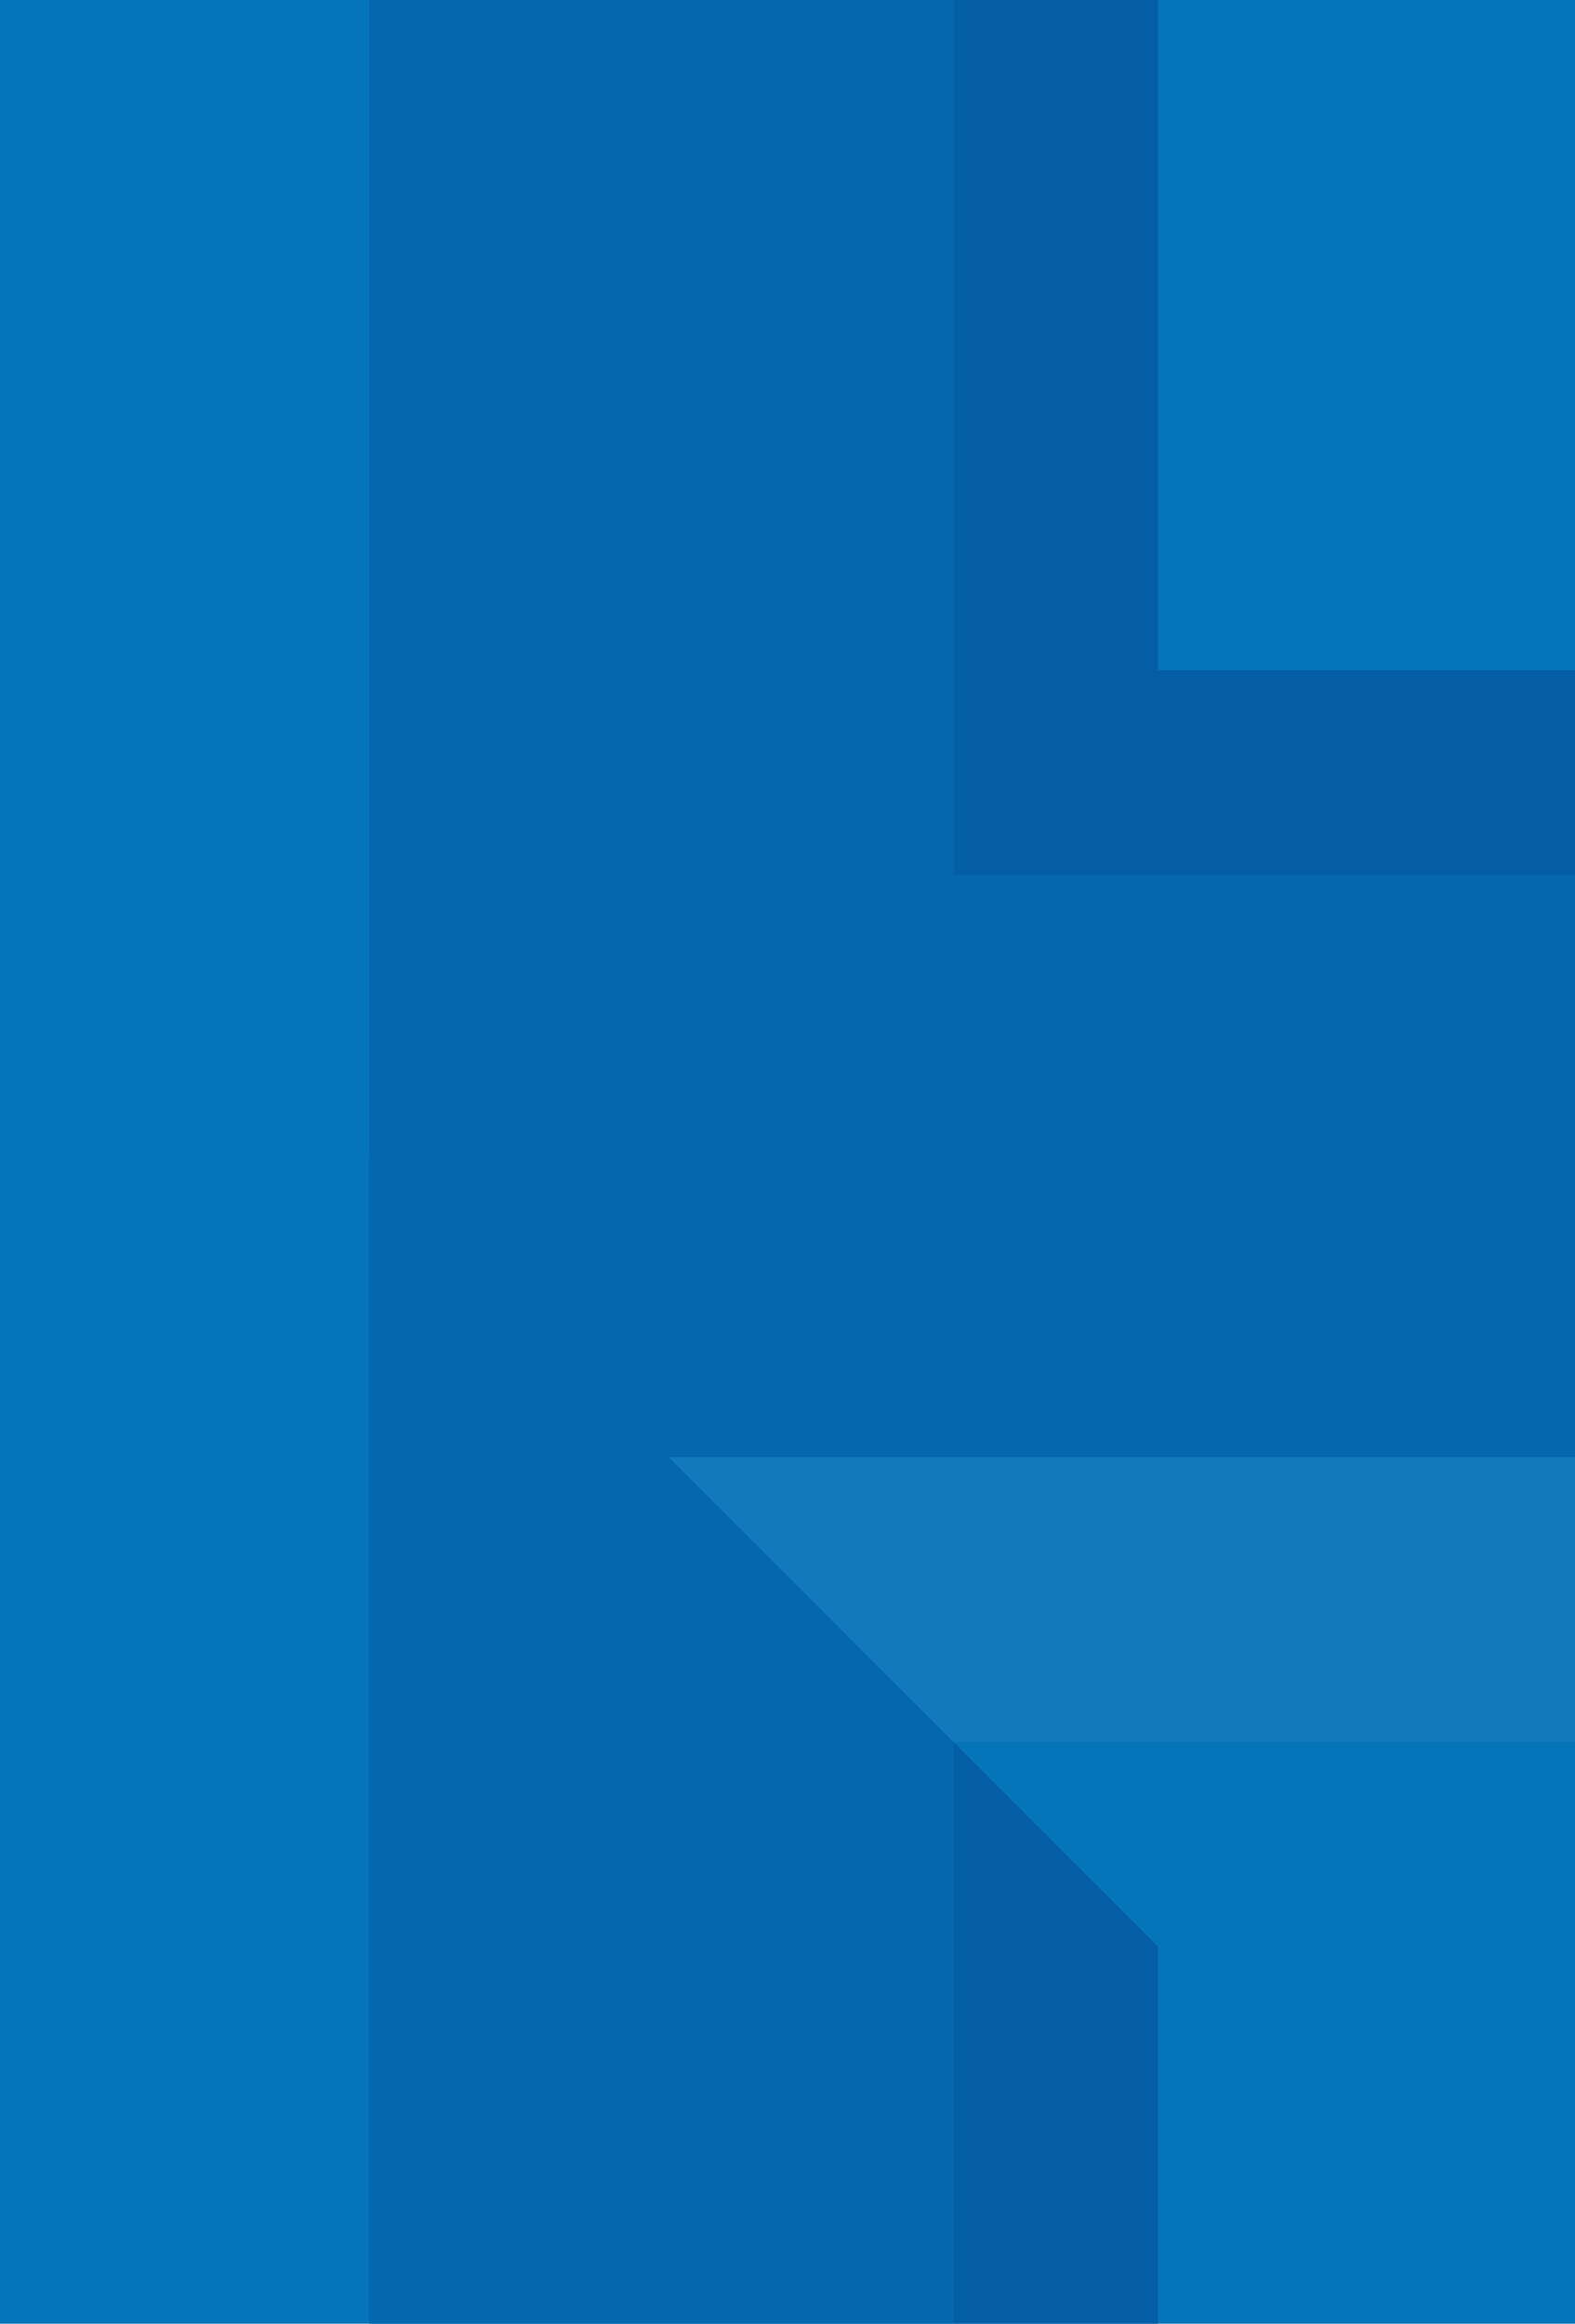 <svg width="320" height="472" viewBox="0 0 320 472" fill="none" xmlns="http://www.w3.org/2000/svg">
<g clip-path="url(#clip0_734_3596)">
<rect width="320" height="472" fill="#0674B9"/>
<path d="M538.15 -228H75.01V235.13H75V698.26H135.87V698.69H538.56L480.73 640.86H193.7V353.83L135.87 296H193.7H337.22H480.73H538.14V235.56H538.57L480.74 177.73H193.71V-109.3L135.88 -167.13H193.71H538.57H538.15V-228Z" fill="#0567AE"/>
<path d="M480.73 640.86L538.56 698.69V353.83V296H538.14H480.73H337.22H193.7H135.87L193.7 353.83H194.12H235.28H439.57H480.73V394.99V599.28V640.44" fill="#127ABC"/>
<path d="M480.74 177.73L538.57 235.56V177.73V-109.3V-167.13H480.74H193.71H135.88L193.71 -109.3H194.13H235.29H439.58H480.74V136.15V177.31" fill="#127ABC"/>
<path d="M235.28 395.41L193.7 353.83V640.86H480.73L439.15 599.28H235.28V395.41Z" fill="#045EA6"/>
<path d="M235.29 -67.72L193.71 -109.3V177.73H480.74L439.16 136.15H235.29V-67.72Z" fill="#045EA6"/>
</g>
<defs>
<clipPath id="clip0_734_3596">
<rect width="320" height="472" fill="white"/>
</clipPath>
</defs>
</svg>
